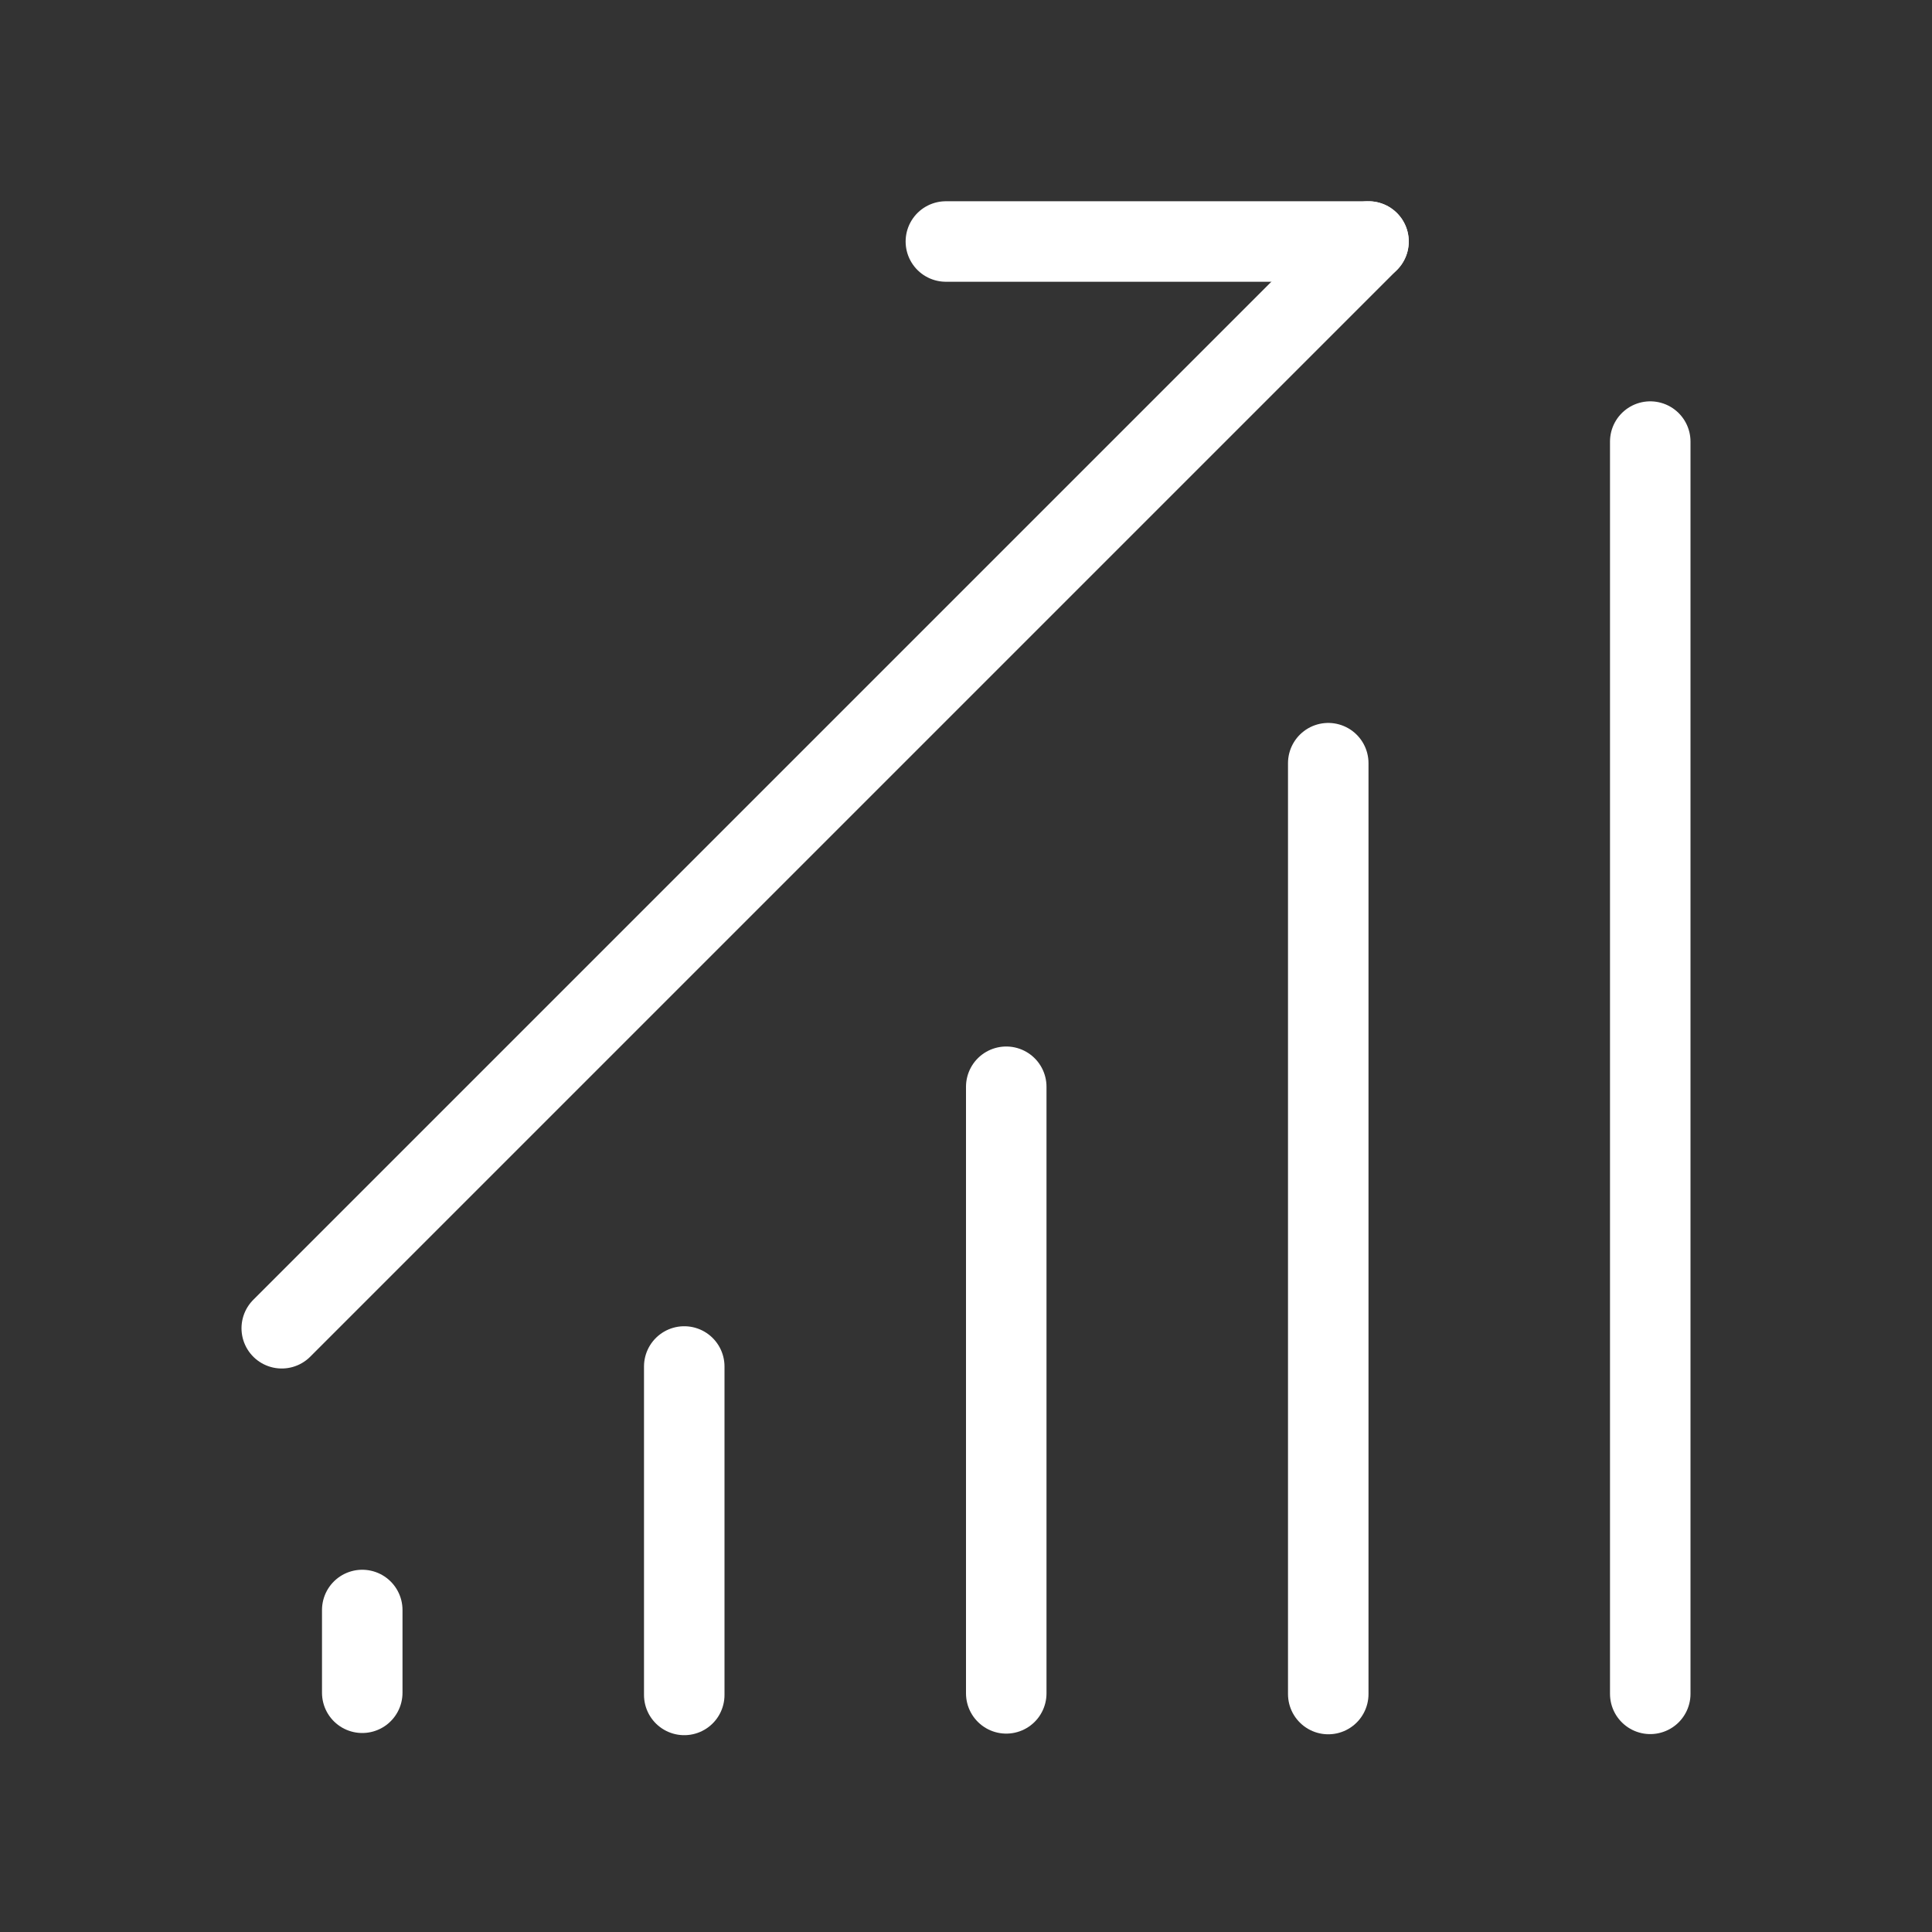 <?xml version="1.0" encoding="UTF-8"?> <svg xmlns="http://www.w3.org/2000/svg" width="24" height="24" viewBox="0 0 48 48" fill="none"><rect x="0" y="0" width="48" height="48" fill="#333333" stroke="none"/><path d="M17 33.95V42.11" stroke="#fff" stroke-width="2" stroke-linecap="round"></path><path d="M9 40V42.056" stroke="#fff" stroke-width="2" stroke-linecap="round"></path><path d="M25 27V42.071" stroke="#fff" stroke-width="2" stroke-linecap="round"></path><path d="M33 18.961V42.088" stroke="#fff" stroke-width="2" stroke-linecap="round"></path><path d="M41 10.971V42.083" stroke="#fff" stroke-width="2" stroke-linecap="round"></path><path d="M7 33L34 6" stroke="#fff" stroke-width="2" stroke-linecap="round"></path><path d="M23.5 6H34" stroke="#fff" stroke-width="2" stroke-linecap="round"></path></svg> 